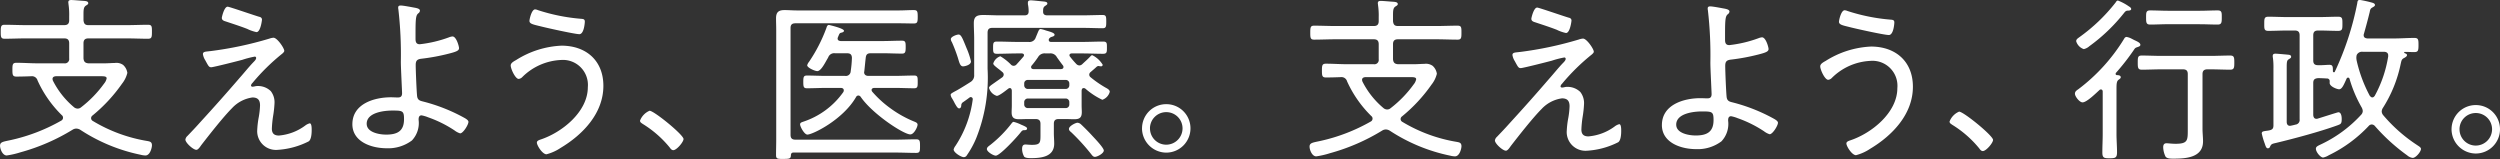 <svg xmlns="http://www.w3.org/2000/svg" width="336" height="21.37" viewBox="0 0 336 21.37">
  <rect x="0" y="0" width="336" height="21.37" fill="#333333" stroke="none"/>
  <g id="hd" transform="translate(-549 -485)">
    <path id="支えよう_行政_" data-name="支えよう、行政。" d="M-433.958-475.164a3.157,3.157,0,0,1-.309-1.236c0-.309.095-.547.451-.547.214,0,.69.071,1.213.071,1.664,0,1.64-.476,1.64-1.925v-7.44c0-.451-.19-.642-.665-.642H-434.5c-.879,0-1.759.047-2.639.047-.523,0-.547-.261-.547-.95,0-.738.024-.951.547-.951.879,0,1.759.048,2.639.048h6.584c.879,0,1.782-.048,2.662-.048.523,0,.546.262.546.951,0,.665-.023.95-.546.95-.88,0-1.783-.047-2.662-.047h-.4c-.453,0-.666.19-.666.642v7.369c0,.547.071,1.117.071,1.664,0,2.234-2.377,2.33-4.041,2.33C-433.269-474.878-433.768-474.878-433.958-475.164Zm-8.486-.547c0-.831.048-1.664.048-2.5v-5.682c0-.142-.072-.285-.238-.285a.262.262,0,0,0-.215.095c-.451.4-1.687,1.641-2.257,1.641-.4,0-1.022-.785-1.022-1.165,0-.309.237-.452.476-.618a24.376,24.376,0,0,0,6.156-6.8.364.364,0,0,1,.309-.213,2.359,2.359,0,0,1,.761.285c.118.048.213.119.285.143.4.19.808.356.808.641,0,.166-.214.238-.356.286-.356.119-.356.142-.594.5a31.171,31.171,0,0,1-2.33,2.971.254.254,0,0,0-.048.142c0,.1.072.143.166.166.19,0,.523.024.523.286,0,.142-.119.213-.285.333-.262.19-.286.523-.286,1.26v6.014c0,.831.072,1.664.072,2.472,0,.76-.238.808-1,.808C-442.207-474.926-442.444-474.974-442.444-475.71Zm40.985.4a25.425,25.425,0,0,1-4.35-3.946.576.576,0,0,0-.428-.215.545.545,0,0,0-.4.19,18.243,18.243,0,0,1-5.372,3.946,2.337,2.337,0,0,1-.761.31c-.356,0-.975-.738-.975-1.189,0-.286.309-.4.547-.523a17.341,17.341,0,0,0,5.514-4.017.763.763,0,0,0,.239-.523,1.1,1.1,0,0,0-.143-.476,17.349,17.349,0,0,1-1.64-3.874.208.208,0,0,0-.19-.142.212.212,0,0,0-.19.119c-.38.831-.618,1.45-1.022,1.45-.237,0-1.354-.38-1.26-.928v-.142a.342.342,0,0,0-.356-.38c-.4-.024-.808-.048-1.212-.048-.453.048-.642.189-.642.665v4.3c.024.261.119.5.427.5a.352.352,0,0,0,.167-.024c.332-.095,2.685-.856,2.781-.856.4,0,.451.618.451.9,0,.642-.119.689-.571.855-2.353.856-5.823,1.783-8.3,2.377-.547.12-.618.167-.785.547a.294.294,0,0,1-.262.167c-.166,0-.262-.1-.427-.642a9.328,9.328,0,0,1-.4-1.355c0-.262.167-.286.642-.356a3.776,3.776,0,0,0,.428-.072c.381-.1.5-.262.5-.666v-7.63a9.433,9.433,0,0,0-.072-1.45.837.837,0,0,1-.023-.238c0-.262.166-.309.38-.309s1.5.119,1.759.143c.166.024.333.071.333.285,0,.143-.119.19-.333.333-.237.142-.261.38-.261,1.116v7.274c0,.309.119.546.451.546a7.357,7.357,0,0,0,.737-.166.623.623,0,0,0,.547-.712v-11.267c0-.476-.19-.666-.665-.666h-.974c-.856,0-1.712.048-2.568.048-.571,0-.547-.285-.547-.951s0-.95.547-.95c.856,0,1.711.048,2.568.048h4.278c.856,0,1.688-.048,2.543-.048.571,0,.571.261.571.95s0,.951-.571.951c-.855,0-1.687-.048-2.543-.048h-.143c-.476,0-.665.19-.665.666v3.351c0,.452.189.642.642.642.57.024,1.116-.048,1.544-.048.476,0,.453.309.453.855.024.1.047.143.142.143a.11.11,0,0,0,.119-.071,39.173,39.173,0,0,0,3.019-9.223c.024-.214.048-.428.332-.428a15.364,15.364,0,0,1,1.617.356c.167.048.428.119.428.333,0,.143-.19.238-.309.309-.309.166-.332.286-.4.642-.238.974-.5,1.949-.785,2.947a.356.356,0,0,0-.024.166c0,.309.237.4.5.428h3.589c.9,0,1.807-.071,2.71-.071.546,0,.57.214.57.951s-.048.952-.57.952c-.428,0-.832-.024-1.261-.024-.094,0-.094.047-.094.071,0,.048.024.072.071.1.119.048.309.1.309.262s-.214.285-.333.357c-.4.19-.4.333-.523.855a17.535,17.535,0,0,1-2.378,5.871.966.966,0,0,0-.166.5.851.851,0,0,0,.213.5,21.061,21.061,0,0,0,4.493,3.97c.238.166.571.332.571.547,0,.38-.689,1.212-1.117,1.212A1.411,1.411,0,0,1-401.459-475.307Zm-6.8-13.5a1.829,1.829,0,0,0-.048.38,2.316,2.316,0,0,0,.048.4,18.731,18.731,0,0,0,1.759,4.707c.1.1.19.214.333.214.166,0,.238-.1.333-.214a16.3,16.3,0,0,0,1.807-5.3v-.143c0-.356-.286-.474-.571-.474h-2.852A.783.783,0,0,0-408.258-488.808ZM-530.1-475.282a23.359,23.359,0,0,1-8.106-3.351,1.043,1.043,0,0,0-.523-.167.935.935,0,0,0-.5.143,27.05,27.05,0,0,1-7.012,3.043,11.565,11.565,0,0,1-1.854.428c-.571,0-.9-.88-.9-1.307,0-.523.451-.547,1.427-.761a24.1,24.1,0,0,0,6.8-2.615.437.437,0,0,0,.239-.38.425.425,0,0,0-.167-.356,15.415,15.415,0,0,1-3.256-4.659.78.78,0,0,0-.833-.571c-.522.024-1.5.048-2,.048-.523,0-.547-.238-.547-.926s.024-.928.547-.928c.951,0,1.9.072,2.877.072h3.542a.581.581,0,0,0,.665-.665v-2.02c0-.476-.213-.667-.665-.667h-5.158c-.951,0-1.9.048-2.853.048-.5,0-.523-.238-.523-.927,0-.714.024-.951.523-.951.952,0,1.9.047,2.853.047h5.158c.452,0,.665-.19.665-.665v-.523a9.539,9.539,0,0,0-.095-1.64c0-.071-.024-.167-.024-.238,0-.261.166-.309.4-.309.309,0,1.379.1,1.759.119.19.024.523.048.523.309,0,.143-.142.215-.332.333-.286.213-.31.5-.31,1.26v.689c.048.476.215.665.666.665h5.158c.951,0,1.9-.047,2.852-.047.523,0,.523.238.523.951,0,.689-.023.927-.523.927-.951,0-1.9-.048-2.852-.048h-5.158c-.451,0-.666.191-.666.667v2.02c.048.452.215.618.666.665h2.021c.618,0,1.117-.048,1.521-.048a1.552,1.552,0,0,1,1.117.262,1.761,1.761,0,0,1,.57,1.07,3.755,3.755,0,0,1-.713,1.45,21.175,21.175,0,0,1-3.97,4.278.451.451,0,0,0-.19.357.438.438,0,0,0,.238.38,20.65,20.65,0,0,0,7.3,2.687c.38.071.641.119.641.594,0,.285-.237,1.354-.879,1.354A2.989,2.989,0,0,1-530.1-475.282Zm-11.837-10.174a.682.682,0,0,0,.048.214,11.276,11.276,0,0,0,2.8,3.542.8.8,0,0,0,.5.213.689.689,0,0,0,.476-.166A15.325,15.325,0,0,0-535-484.862a1.548,1.548,0,0,0,.333-.69c0-.261-.309-.285-.785-.285h-6.038C-541.726-485.812-541.94-485.741-541.94-485.456Zm65.095,8.533c0-.237.285-.332.476-.4,2.9-.951,6.37-3.732,6.37-7.036a3.36,3.36,0,0,0-3.613-3.661,7.874,7.874,0,0,0-5.182,2.283.791.791,0,0,1-.5.262c-.451,0-1.07-1.355-1.07-1.806,0-.357.452-.571.737-.738a12.409,12.409,0,0,1,6.085-1.925c3.328,0,5.634,2.02,5.634,5.4,0,3.685-2.758,6.56-5.753,8.344a6.178,6.178,0,0,1-1.9.856C-476.108-475.354-476.845-476.542-476.845-476.923Zm81.332-1.9a3.247,3.247,0,0,1,3.257-3.257A3.246,3.246,0,0,1-389-478.825a3.261,3.261,0,0,1-3.256,3.257A3.277,3.277,0,0,1-395.513-478.825Zm1.07,0a2.182,2.182,0,0,0,2.187,2.187,2.2,2.2,0,0,0,2.187-2.187,2.181,2.181,0,0,0-2.187-2.187A2.182,2.182,0,0,0-394.443-478.825Zm-64.547,2.568a14.426,14.426,0,0,0-3.613-3.161c-.167-.119-.38-.214-.38-.452a2.357,2.357,0,0,1,1.283-1.33c.594,0,4.564,3.232,4.564,3.8,0,.4-.927,1.5-1.378,1.5C-458.73-475.9-458.872-476.091-458.99-476.257Zm-55.444-2.283a11.991,11.991,0,0,1,.214-1.83,11,11,0,0,0,.166-1.545c0-.689-.261-1.07-1.022-1.07a4.586,4.586,0,0,0-2.733,1.427c-1.189,1.189-3.066,3.589-4.136,4.968-.166.238-.428.641-.666.641-.428,0-1.474-.951-1.474-1.379a.8.8,0,0,1,.262-.476c.57-.594,1.14-1.189,1.687-1.806,1.807-1.973,3.589-3.97,5.325-5.991.618-.688,1.236-1.474,1.878-2.139.142-.143.356-.357.356-.547a.174.174,0,0,0-.189-.19,12.248,12.248,0,0,0-1.664.428c-.523.142-3.874,1-4.184,1s-.38-.166-.808-.95a2.112,2.112,0,0,1-.309-.808c0-.309.285-.333.713-.38.072,0,.143-.024.238-.024a48.264,48.264,0,0,0,7.986-1.688,2.043,2.043,0,0,1,.547-.119c.5,0,1.45,1.4,1.45,1.759,0,.142-.143.261-.239.356a27.8,27.8,0,0,0-4.041,3.97.592.592,0,0,0-.19.333c0,.119.119.166.214.166a2.427,2.427,0,0,0,.4-.071,1.773,1.773,0,0,1,.357-.024,2.456,2.456,0,0,1,1.688.69,2.432,2.432,0,0,1,.5,1.617,14.387,14.387,0,0,1-.19,1.735,14.379,14.379,0,0,0-.166,1.687c0,.667.333.928.951.928a6.889,6.889,0,0,0,3.518-1.331,1.69,1.69,0,0,1,.619-.31c.285,0,.262.761.262.952,0,.4-.048,1.236-.4,1.473a10.656,10.656,0,0,1-4.184,1.141A2.522,2.522,0,0,1-514.434-478.54Zm12.792-.856c0-2.733,2.924-3.613,5.182-3.613.309,0,.618.024.927.024.262,0,.57-.048.57-.57,0-.237-.166-3.447-.166-4.231a52.977,52.977,0,0,0-.333-7.036.982.982,0,0,1-.024-.262c0-.214.166-.261.333-.261.38,0,1.545.237,1.973.309.19.048.618.119.618.38a.48.48,0,0,1-.214.357c-.309.261-.38.57-.38,2.614v.832c0,.4.095.713.57.713a16.459,16.459,0,0,0,3.923-.928,1.735,1.735,0,0,1,.474-.119c.523,0,.88,1.331.88,1.569,0,.333-.333.476-1.354.737a27.555,27.555,0,0,1-3.709.69c-.594.071-.76.285-.76.856,0,.689.119,3.589.19,4.184.071.547.428.618.808.712a23.374,23.374,0,0,1,5.4,2.116c.214.119.69.356.69.618,0,.38-.713,1.544-1.117,1.544a2.369,2.369,0,0,1-.76-.4,15.855,15.855,0,0,0-3.542-1.759,4.525,4.525,0,0,0-.88-.262c-.38,0-.4.357-.4.594a3.406,3.406,0,0,1-.9,2.782,5.321,5.321,0,0,1-3.423,1.046C-499.075-476.162-501.642-477.018-501.642-479.4Zm1.925-.048c0,1.165,1.711,1.45,2.615,1.45,1.474,0,2.4-.451,2.4-2.067,0-1.117-.166-1.165-1.545-1.165C-497.387-481.225-499.717-480.964-499.717-479.443Zm53.754-11.219c0-.262.214-.38.4-.523a23.452,23.452,0,0,0,4.9-4.682c.072-.119.166-.262.309-.262a6.839,6.839,0,0,1,1.473.785c.119.071.31.189.31.356,0,.19-.286.214-.428.214-.262,0-.357.095-.547.332A23.46,23.46,0,0,1-444.179-490a1.7,1.7,0,0,1-.761.4A1.59,1.59,0,0,1-445.962-490.662Zm-30.551-1.925c-.879-.214-1.331-.309-1.331-.69,0-.214.286-1.545.761-1.545a1.122,1.122,0,0,1,.38.095,25.1,25.1,0,0,0,5.8,1.165c.332.024.5.071.5.38,0,.143-.1,1.687-.738,1.687C-471.759-491.494-475.728-492.373-476.513-492.587Zm-39.229.4c-.974-.381-1.949-.689-2.947-1.023-.237-.071-.5-.166-.5-.475,0-.095.309-1.5.784-1.5.214,0,3.637,1.189,4.231,1.355.213.048.38.142.38.4,0,.071-.191,1.664-.738,1.664A5.319,5.319,0,0,1-515.742-492.183Zm86.4-.761h-4.278c-.808,0-1.593.048-2.4.048-.547,0-.547-.309-.547-.975,0-.642,0-.926.547-.926.808,0,1.593.047,2.4.047h4.278c.809,0,1.592-.047,2.4-.047.571,0,.547.309.547.951,0,.618,0,.951-.547.951C-427.754-492.9-428.538-492.944-429.346-492.944Z" transform="translate(1274 981.201)" fill="#fff"/>
    <path id="支えよう_医療_" data-name="支えよう、医療。" d="M-444.7-547.177c0-.69.024-1.379.024-2.045v-14.714c0-.57-.024-1.093-.024-1.592,0-.808.31-1.117,1.142-1.117.547,0,1.093.048,1.64.048h13.763c.642,0,1.284-.048,1.949-.048.5,0,.547.166.547.9s-.048.9-.547.9c-.665,0-1.307-.024-1.949-.024h-13.929c-.475,0-.666.189-.666.641v14.334c0,.476.191.665.666.665h13.43c.928,0,1.855-.047,2.782-.047.5,0,.523.213.523.927,0,.689-.024.9-.523.9-.927,0-1.854-.048-2.782-.048h-13.691c-.238,0-.333.094-.357.356-.024.452-.143.5-1,.5C-444.535-546.631-444.7-546.655-444.7-547.177Zm33.354.237a2.131,2.131,0,0,1-.285-1.022c0-.333.072-.618.451-.618.143,0,.523.047.88.047,1.141,0,1.141-.309,1.141-1.4v-1.426c0-.451-.215-.642-.665-.642h-.928c-.428,0-.855.024-1.283.024-.665,0-1-.19-1-.926,0-.309.024-.618.024-.928v-2c-.024-.166-.071-.333-.285-.333a.418.418,0,0,0-.214.1c-.286.214-1.189.95-1.521.95a1.572,1.572,0,0,1-1.046-1.069c0-.19.261-.356.737-.69.262-.19.618-.428,1.046-.737a.483.483,0,0,0,.19-.357.418.418,0,0,0-.19-.356c-.213-.191-.428-.357-.618-.5-.357-.286-.594-.476-.594-.642a1.494,1.494,0,0,1,.951-.975,7.062,7.062,0,0,1,1.4,1.093.5.5,0,0,0,.381.19.5.5,0,0,0,.4-.19c.31-.333.618-.69.928-1.046a.357.357,0,0,0,.071-.19c0-.213-.238-.237-.309-.237h-.523c-.927,0-1.854.048-2.8.048-.5,0-.523-.191-.523-.809,0-.642.024-.832.523-.832.951,0,1.878.048,2.8.048h1.45a.878.878,0,0,0,.9-.451l.286-.69c.167-.4.237-.594.428-.594a3.715,3.715,0,0,1,.689.19c.476.143,1.188.309,1.188.571,0,.19-.214.238-.356.285a.64.64,0,0,0-.4.285.3.3,0,0,0-.024.142c0,.191.143.262.309.262h4.184c.927,0,1.853-.048,2.8-.048.547,0,.523.237.523.832,0,.57,0,.809-.523.809-.927,0-1.878-.048-2.8-.048h-1.4c-.072,0-.31.024-.31.237a.234.234,0,0,0,.071.19,11.222,11.222,0,0,0,.833.975.619.619,0,0,0,.427.214.613.613,0,0,0,.38-.166c.451-.428.642-.571,1.093-1.046.071-.071.143-.166.261-.166a3.329,3.329,0,0,1,1.4,1.284.213.213,0,0,1-.215.214c-.071,0-.19-.024-.262-.024-.023,0-.071-.024-.094-.024-.1,0-.143.048-.239.1-.19.19-.594.523-.808.714a.45.45,0,0,0-.19.356.451.451,0,0,0,.167.333,14.517,14.517,0,0,0,2.02,1.4c.214.119.571.286.571.571a1.558,1.558,0,0,1-1,1.069,9.863,9.863,0,0,1-2.282-1.5.38.38,0,0,0-.214-.071c-.214,0-.262.142-.286.333v2c0,.309.024.618.024.9,0,.737-.309.951-1,.951-.427,0-.855-.024-1.283-.024h-.808c-.476,0-.665.191-.665.642v1.237c0,.474.048.95.048,1.426,0,1.783-1.759,1.949-3.138,1.949C-410.682-546.75-411.158-546.75-411.348-546.94Zm0-7.321v.309a.468.468,0,0,0,.5.476h5.063a.468.468,0,0,0,.5-.476v-.309a.487.487,0,0,0-.5-.5h-5.063A.487.487,0,0,0-411.348-554.261Zm0-2.52v.238a.487.487,0,0,0,.5.5h5.063a.487.487,0,0,0,.5-.5v-.238a.468.468,0,0,0-.5-.475h-5.063A.468.468,0,0,0-411.348-556.781Zm1.878-3.565a13.517,13.517,0,0,1-.879,1.164.272.272,0,0,0-.072.191c0,.214.143.262.333.285h3.66c.19-.024.357-.071.357-.285a.329.329,0,0,0-.072-.214c-.285-.357-.547-.737-.808-1.093a.96.96,0,0,0-.974-.523h-.571A1,1,0,0,0-409.47-560.346Zm-11.362,12.432a1.276,1.276,0,0,1,.238-.475,14.8,14.8,0,0,0,2.329-6.252.275.275,0,0,0-.261-.31.315.315,0,0,0-.19.072c-.309.237-.618.451-.927.665a.517.517,0,0,0-.166.38c0,.072-.024.4-.285.4-.19,0-.333-.237-.594-.69a7.464,7.464,0,0,0-.38-.689,1.037,1.037,0,0,1-.167-.451c0-.143.167-.238.879-.618.618-.357,1.189-.713,1.783-1.093a1.021,1.021,0,0,0,.5-.975v-4.825c0-.689-.048-1.4-.048-2.115,0-.88.4-1.093,1.236-1.093.761,0,1.521.047,2.281.047h3.281c.381,0,.57-.142.57-.547a4.271,4.271,0,0,0-.1-.951v-.214c0-.237.167-.309.381-.309.261,0,1.5.142,1.806.166.143.024.428.048.428.262,0,.142-.1.19-.308.333-.239.166-.262.357-.262.713-.024.4.19.547.57.547h4.683c.951,0,1.949-.047,2.734-.047.476,0,.5.189.5.879s-.024.9-.5.9c-.642,0-1.736-.048-2.734-.048h-12.075c-.451,0-.642.19-.642.665v4.826a21.867,21.867,0,0,1-1.521,9.318,12,12,0,0,1-1.26,2.306.482.482,0,0,1-.4.261C-419.81-546.869-420.832-547.486-420.832-547.915Zm18.493.642A28.222,28.222,0,0,0-405-550.2c-.167-.142-.334-.262-.334-.475,0-.4.928-.832,1.142-.832a.819.819,0,0,1,.5.238c.5.475,1.07,1.046,1.521,1.545.31.333,1.522,1.593,1.522,1.949,0,.4-.879.856-1.188.856C-402.078-546.916-402.2-547.106-402.339-547.273Zm-14.025-.689c0-.238.191-.357.5-.594a16.222,16.222,0,0,0,2.829-2.877c.071-.071.142-.189.262-.189a4.9,4.9,0,0,1,1.022.38c.689.285.785.38.785.523,0,.237-.31.213-.452.213-.166,0-.309.167-.4.286-.428.57-2.781,3.138-3.351,3.138C-415.507-547.083-416.364-547.605-416.364-547.962ZM-530.1-547.2a23.34,23.34,0,0,1-8.106-3.352,1.053,1.053,0,0,0-.523-.166.94.94,0,0,0-.5.142,27.034,27.034,0,0,1-7.012,3.043,11.57,11.57,0,0,1-1.854.428c-.571,0-.9-.88-.9-1.307,0-.523.451-.547,1.427-.761a24.131,24.131,0,0,0,6.8-2.615.438.438,0,0,0,.239-.38.426.426,0,0,0-.167-.356,15.406,15.406,0,0,1-3.256-4.659.779.779,0,0,0-.833-.571c-.522.024-1.5.048-2,.048-.523,0-.547-.238-.547-.927s.023-.927.547-.927c.951,0,1.9.072,2.877.072h3.542a.582.582,0,0,0,.665-.666v-2.02c0-.476-.213-.666-.665-.666h-5.158c-.951,0-1.9.048-2.853.048-.5,0-.523-.238-.523-.927,0-.713.024-.951.523-.951.952,0,1.9.048,2.853.048h5.158c.452,0,.665-.19.665-.665v-.523a9.528,9.528,0,0,0-.095-1.64c0-.071-.023-.167-.023-.238,0-.261.166-.309.4-.309.309,0,1.379.1,1.759.119.19.024.523.048.523.309,0,.143-.142.214-.332.333-.286.214-.31.5-.31,1.26v.689c.048.476.214.665.666.665h5.158c.951,0,1.9-.048,2.852-.048.523,0,.523.238.523.951,0,.689-.024.927-.523.927-.951,0-1.9-.048-2.852-.048h-5.158c-.451,0-.666.19-.666.666v2.02c.048.452.214.618.666.666h2.021c.618,0,1.117-.048,1.521-.048a1.551,1.551,0,0,1,1.117.262,1.761,1.761,0,0,1,.57,1.07,3.76,3.76,0,0,1-.713,1.45,21.174,21.174,0,0,1-3.97,4.278.452.452,0,0,0-.19.357.438.438,0,0,0,.238.38,20.617,20.617,0,0,0,7.3,2.686c.38.072.641.119.641.595,0,.285-.238,1.355-.879,1.355A2.986,2.986,0,0,1-530.1-547.2Zm-11.837-10.174a.677.677,0,0,0,.048.213,11.266,11.266,0,0,0,2.8,3.542.793.793,0,0,0,.5.214.687.687,0,0,0,.476-.166A15.321,15.321,0,0,0-535-556.781a1.549,1.549,0,0,0,.333-.69c0-.26-.309-.285-.785-.285h-6.038C-541.726-557.731-541.94-557.661-541.94-557.375Zm65.095,8.533c0-.237.285-.332.476-.4,2.9-.951,6.37-3.732,6.37-7.036a3.361,3.361,0,0,0-3.613-3.661,7.875,7.875,0,0,0-5.182,2.282.789.789,0,0,1-.5.262c-.451,0-1.07-1.355-1.07-1.806,0-.357.452-.571.737-.738a12.409,12.409,0,0,1,6.085-1.925c3.328,0,5.634,2.02,5.634,5.4,0,3.685-2.758,6.56-5.753,8.344a6.179,6.179,0,0,1-1.9.856C-476.109-547.272-476.846-548.461-476.846-548.842Zm81.332-1.9A3.246,3.246,0,0,1-392.256-554,3.246,3.246,0,0,1-389-550.744a3.261,3.261,0,0,1-3.256,3.257A3.278,3.278,0,0,1-395.514-550.744Zm1.07,0a2.182,2.182,0,0,0,2.187,2.187,2.2,2.2,0,0,0,2.187-2.187,2.181,2.181,0,0,0-2.187-2.187A2.182,2.182,0,0,0-394.444-550.744Zm-64.547,2.568a14.418,14.418,0,0,0-3.613-3.161c-.167-.119-.38-.215-.38-.452a2.357,2.357,0,0,1,1.283-1.33c.594,0,4.564,3.232,4.564,3.8,0,.4-.927,1.5-1.378,1.5C-458.73-547.819-458.872-548.01-458.991-548.176Zm-55.444-2.282a11.984,11.984,0,0,1,.214-1.83,10.993,10.993,0,0,0,.166-1.545c0-.689-.261-1.07-1.022-1.07a4.584,4.584,0,0,0-2.733,1.427c-1.189,1.189-3.066,3.589-4.136,4.968-.166.238-.428.642-.666.642-.428,0-1.474-.951-1.474-1.379a.794.794,0,0,1,.262-.475c.57-.594,1.14-1.189,1.687-1.807,1.807-1.973,3.589-3.97,5.325-5.99.618-.689,1.236-1.474,1.878-2.14.142-.142.356-.356.356-.547a.174.174,0,0,0-.189-.189,12.244,12.244,0,0,0-1.664.428c-.523.142-3.874,1-4.184,1s-.38-.166-.808-.95a2.116,2.116,0,0,1-.309-.808c0-.309.285-.333.713-.38.072,0,.143-.024.238-.024a48.258,48.258,0,0,0,7.986-1.687,2.043,2.043,0,0,1,.547-.119c.5,0,1.45,1.4,1.45,1.759,0,.143-.143.262-.239.357a27.793,27.793,0,0,0-4.041,3.97.59.59,0,0,0-.19.333c0,.119.119.166.214.166a2.427,2.427,0,0,0,.4-.071,1.776,1.776,0,0,1,.357-.024,2.456,2.456,0,0,1,1.688.689,2.432,2.432,0,0,1,.5,1.617,14.388,14.388,0,0,1-.19,1.735,14.38,14.38,0,0,0-.166,1.687c0,.666.333.928.951.928a6.889,6.889,0,0,0,3.518-1.331,1.69,1.69,0,0,1,.619-.31c.285,0,.262.761.262.951,0,.4-.048,1.236-.4,1.473a10.656,10.656,0,0,1-4.184,1.142A2.522,2.522,0,0,1-514.434-550.458Zm12.792-.856c0-2.734,2.924-3.613,5.182-3.613.309,0,.618.024.927.024.262,0,.57-.048.57-.57,0-.238-.166-3.447-.166-4.231a52.981,52.981,0,0,0-.333-7.036.977.977,0,0,1-.024-.261c0-.214.166-.262.333-.262.38,0,1.545.238,1.973.309.19.048.618.119.618.38a.478.478,0,0,1-.214.357c-.309.262-.38.571-.38,2.615v.832c0,.4.095.713.57.713a16.485,16.485,0,0,0,3.923-.928,1.735,1.735,0,0,1,.474-.119c.523,0,.88,1.331.88,1.569,0,.333-.333.476-1.354.737a27.486,27.486,0,0,1-3.709.689c-.594.071-.76.286-.76.856,0,.689.119,3.589.19,4.183.071.547.428.618.808.713a23.369,23.369,0,0,1,5.4,2.116c.214.119.69.356.69.618,0,.38-.713,1.544-1.117,1.544a2.361,2.361,0,0,1-.76-.4,15.878,15.878,0,0,0-3.542-1.758,4.531,4.531,0,0,0-.88-.262c-.38,0-.4.357-.4.594a3.406,3.406,0,0,1-.9,2.782,5.321,5.321,0,0,1-3.423,1.046C-499.075-548.081-501.642-548.937-501.642-551.314Zm1.925-.048c0,1.165,1.711,1.45,2.615,1.45,1.474,0,2.4-.451,2.4-2.068,0-1.117-.166-1.165-1.545-1.165C-497.387-553.144-499.717-552.883-499.717-551.362Zm58.248.072c0-.239.238-.286.428-.357a10.692,10.692,0,0,0,5.372-3.97.459.459,0,0,0,.072-.237c0-.262-.214-.333-.427-.333h-1.926c-.856,0-1.711.047-2.591.047-.452,0-.5-.19-.5-.856s.048-.855.5-.855c.855,0,1.735.048,2.591.048h2.52a.65.65,0,0,0,.76-.618,14.934,14.934,0,0,0,.166-1.806c-.023-.453-.214-.618-.665-.618h-1.593a.853.853,0,0,0-.926.547c-.048.094-.119.213-.19.332-.356.642-.832,1.521-1.284,1.521-.308,0-1.354-.451-1.354-.784a1.184,1.184,0,0,1,.237-.452,20.907,20.907,0,0,0,2.354-4.588c.048-.166.119-.38.333-.38.023,0,2.02.452,2.02.785,0,.142-.19.213-.285.237-.333.072-.309.119-.523.618a.574.574,0,0,0-.047.19c0,.238.19.309.4.333h5.657c.855,0,1.711-.048,2.592-.048.475,0,.5.214.5.855,0,.665-.048.88-.5.88-.88,0-1.736-.048-2.592-.048h-1.592c-.476,0-.642.166-.69.641-.072.594-.119,1.189-.19,1.783,0,.048-.023.071-.023.119,0,.357.261.5.57.5h3.542c.879,0,1.735-.048,2.614-.048.476,0,.476.214.476.855,0,.618,0,.856-.476.856-.879,0-1.735-.047-2.614-.047h-2.71c-.19,0-.4.071-.4.285a.421.421,0,0,0,.1.237,14.2,14.2,0,0,0,2.425,2.21,14.957,14.957,0,0,0,3.3,1.831c.166.071.356.166.356.38,0,.308-.476,1.307-.974,1.307-.9,0-5.111-2.757-6.68-5.062a.4.4,0,0,0-.309-.167.365.365,0,0,0-.309.214c-1.759,3.042-5.824,5.038-6.537,5.038C-440.9-549.912-441.469-550.982-441.469-551.29Zm21.207-8.937a20.632,20.632,0,0,0-.808-2.116.818.818,0,0,1-.143-.4c0-.332.785-.618,1.046-.618.333,0,.523.476,1.07,1.83a9.734,9.734,0,0,1,.594,1.783c0,.5-.88.665-1.069.665C-419.977-559.087-420.072-559.633-420.262-560.227Zm-56.251-4.279c-.879-.214-1.331-.309-1.331-.69,0-.214.286-1.545.761-1.545a1.111,1.111,0,0,1,.38.1,25.1,25.1,0,0,0,5.8,1.165c.332.024.5.071.5.38,0,.143-.1,1.687-.738,1.687C-471.759-563.413-475.728-564.292-476.513-564.506Zm-39.229.4c-.974-.381-1.949-.689-2.947-1.023-.237-.071-.5-.166-.5-.475,0-.1.309-1.5.784-1.5.214,0,3.637,1.189,4.231,1.354.213.048.38.143.38.4,0,.071-.191,1.663-.738,1.663A5.315,5.315,0,0,1-515.742-564.1Z" transform="translate(1098 1053)" fill="#fff"/>
  </g>
</svg>
